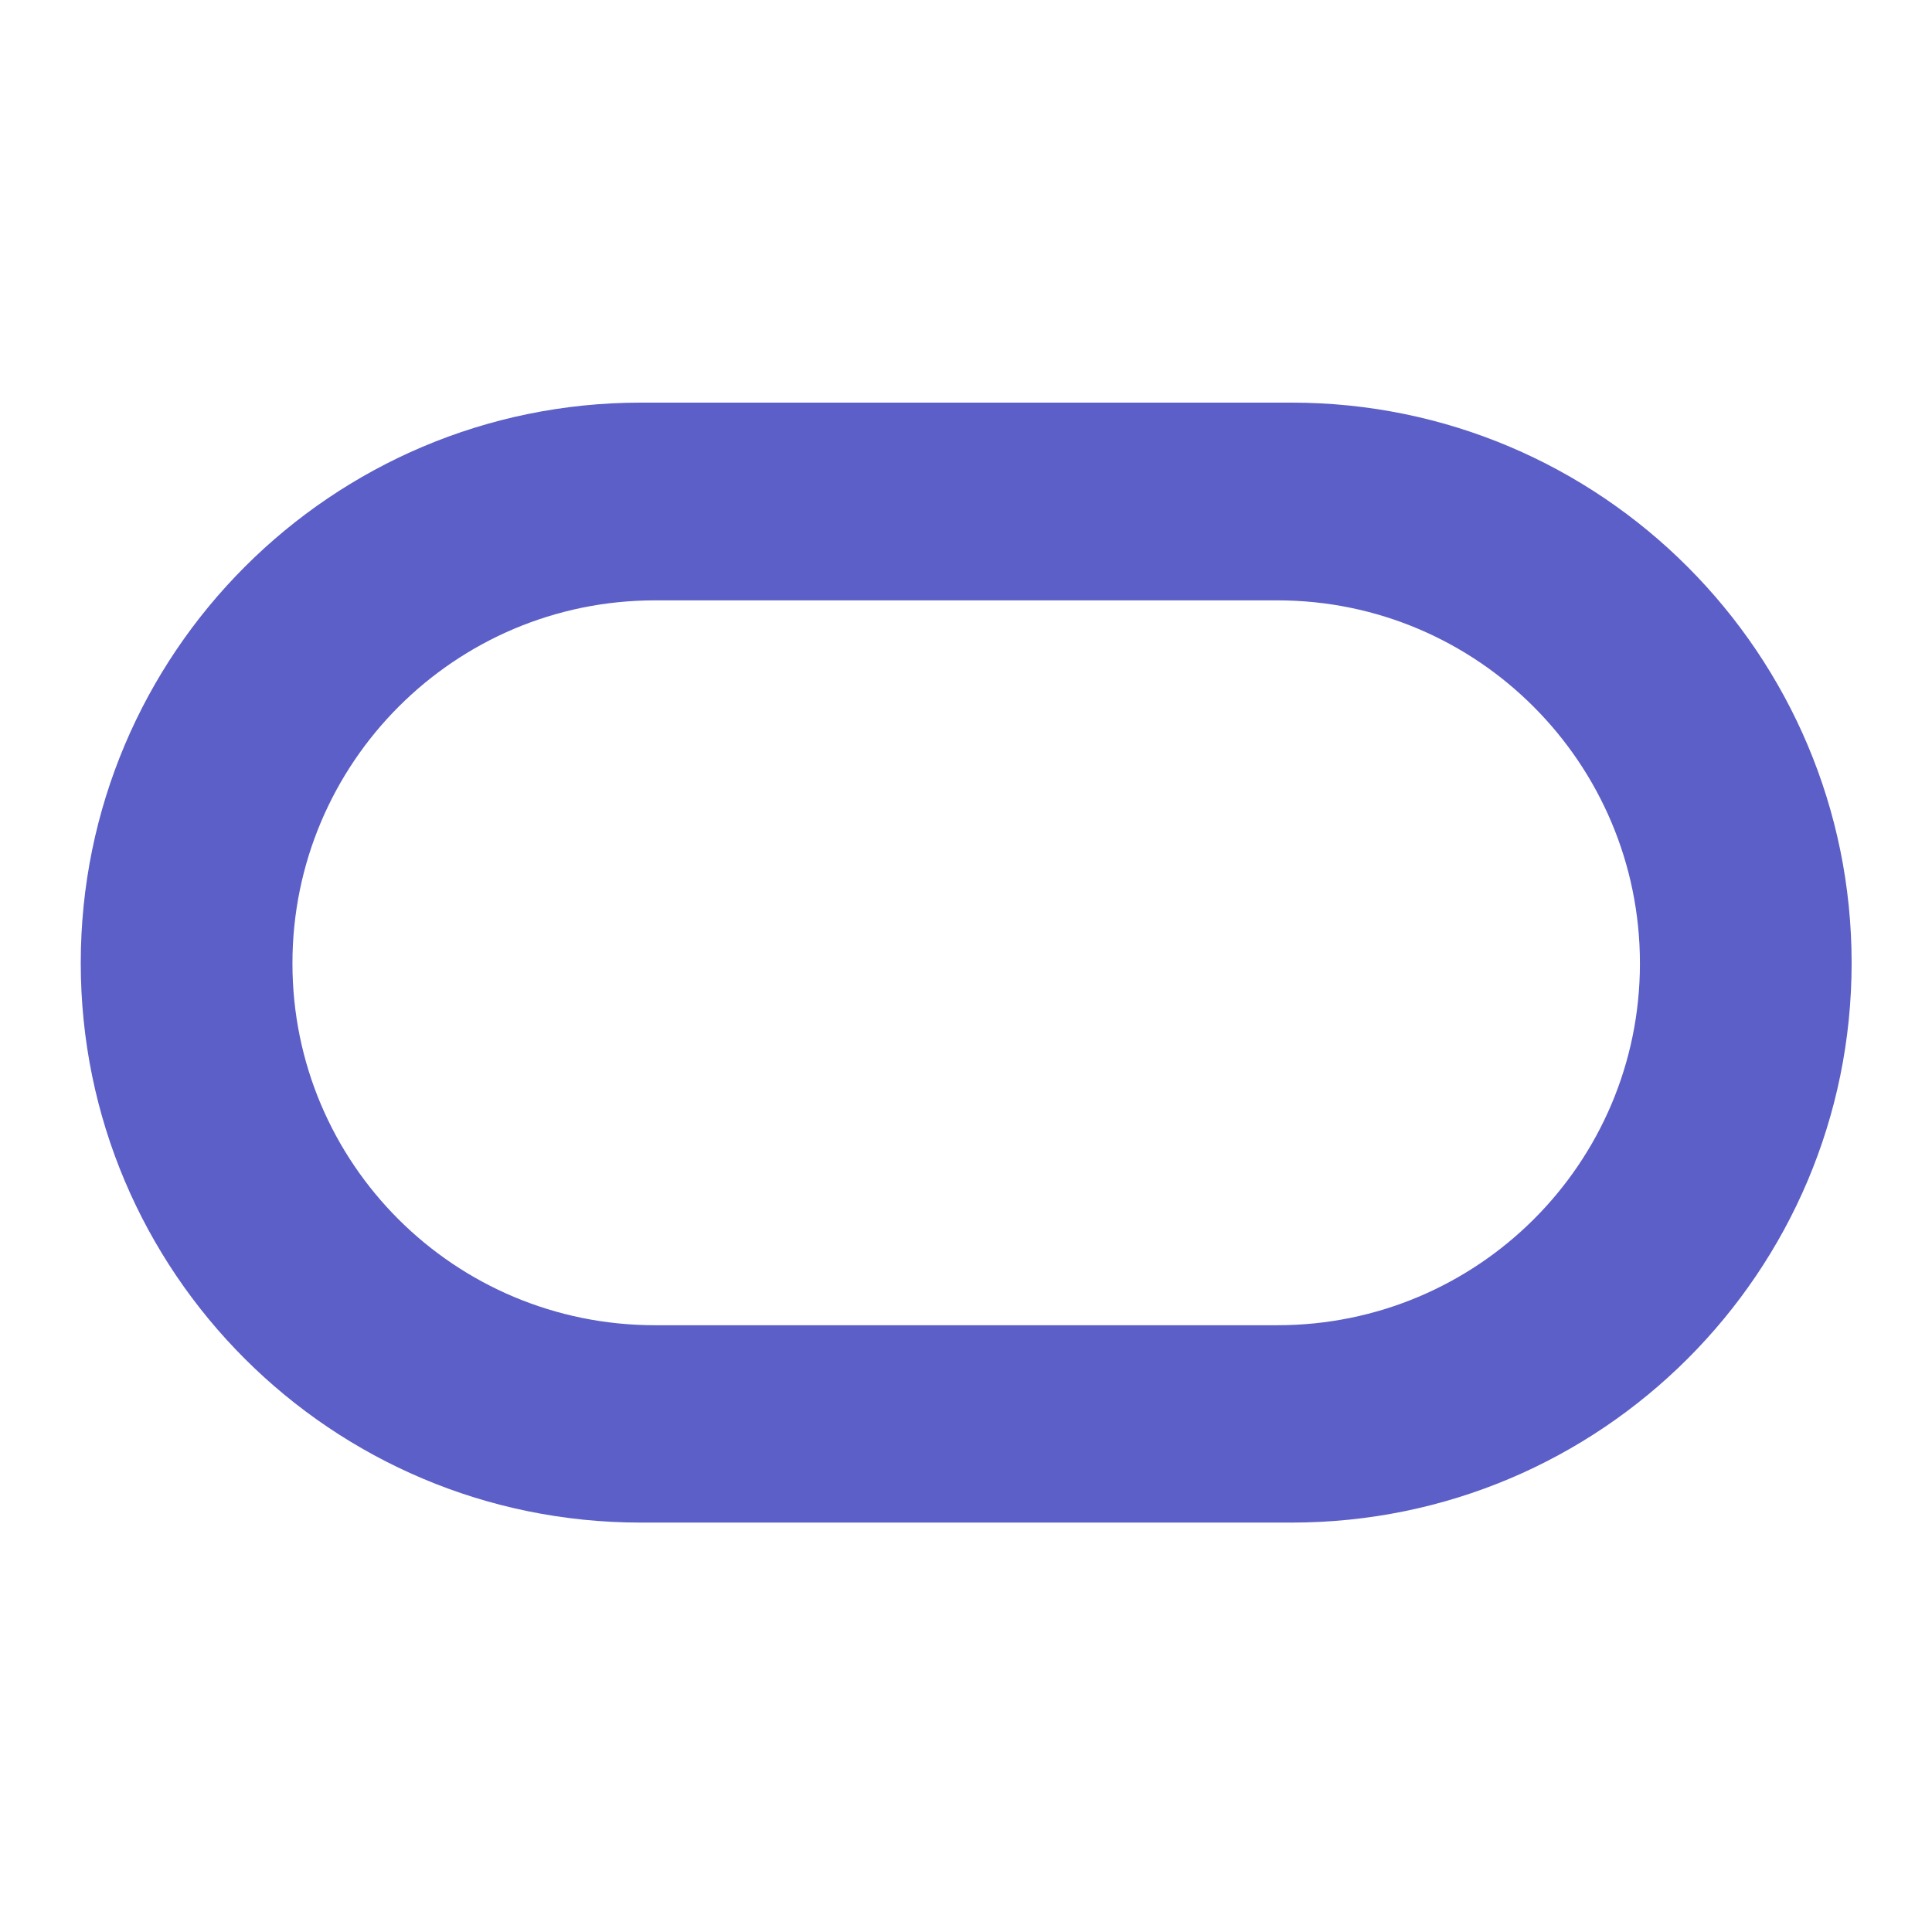 <svg xmlns="http://www.w3.org/2000/svg" viewBox="0 0 512 512"><!--!Font Awesome Pro 6.5.2 by @fontawesome - https://fontawesome.com License - https://fontawesome.com/license (Commercial License) Copyright 2024 Fonticons, Inc.--><path fill="#5b5fc7" d="M169.8 403.5c-81.9 0-148.4-66.3-148.4-148.3s66.5-148.5 148.4-148.5l172.5 0c82 0 148.4 66.6 148.4 148.5s-66.4 148.3-148.4 148.3l-172.5 0s0 0 0 0zm168.7-52.3c53.1 0 96.1-42.9 96.1-95.9s-43-96.2-96.1-96.2l-164.9 0c-53.1 0-96.1 43.1-96.1 96.2s43 95.9 96.1 95.9l164.9 0s0 0 0 0z"/></svg>